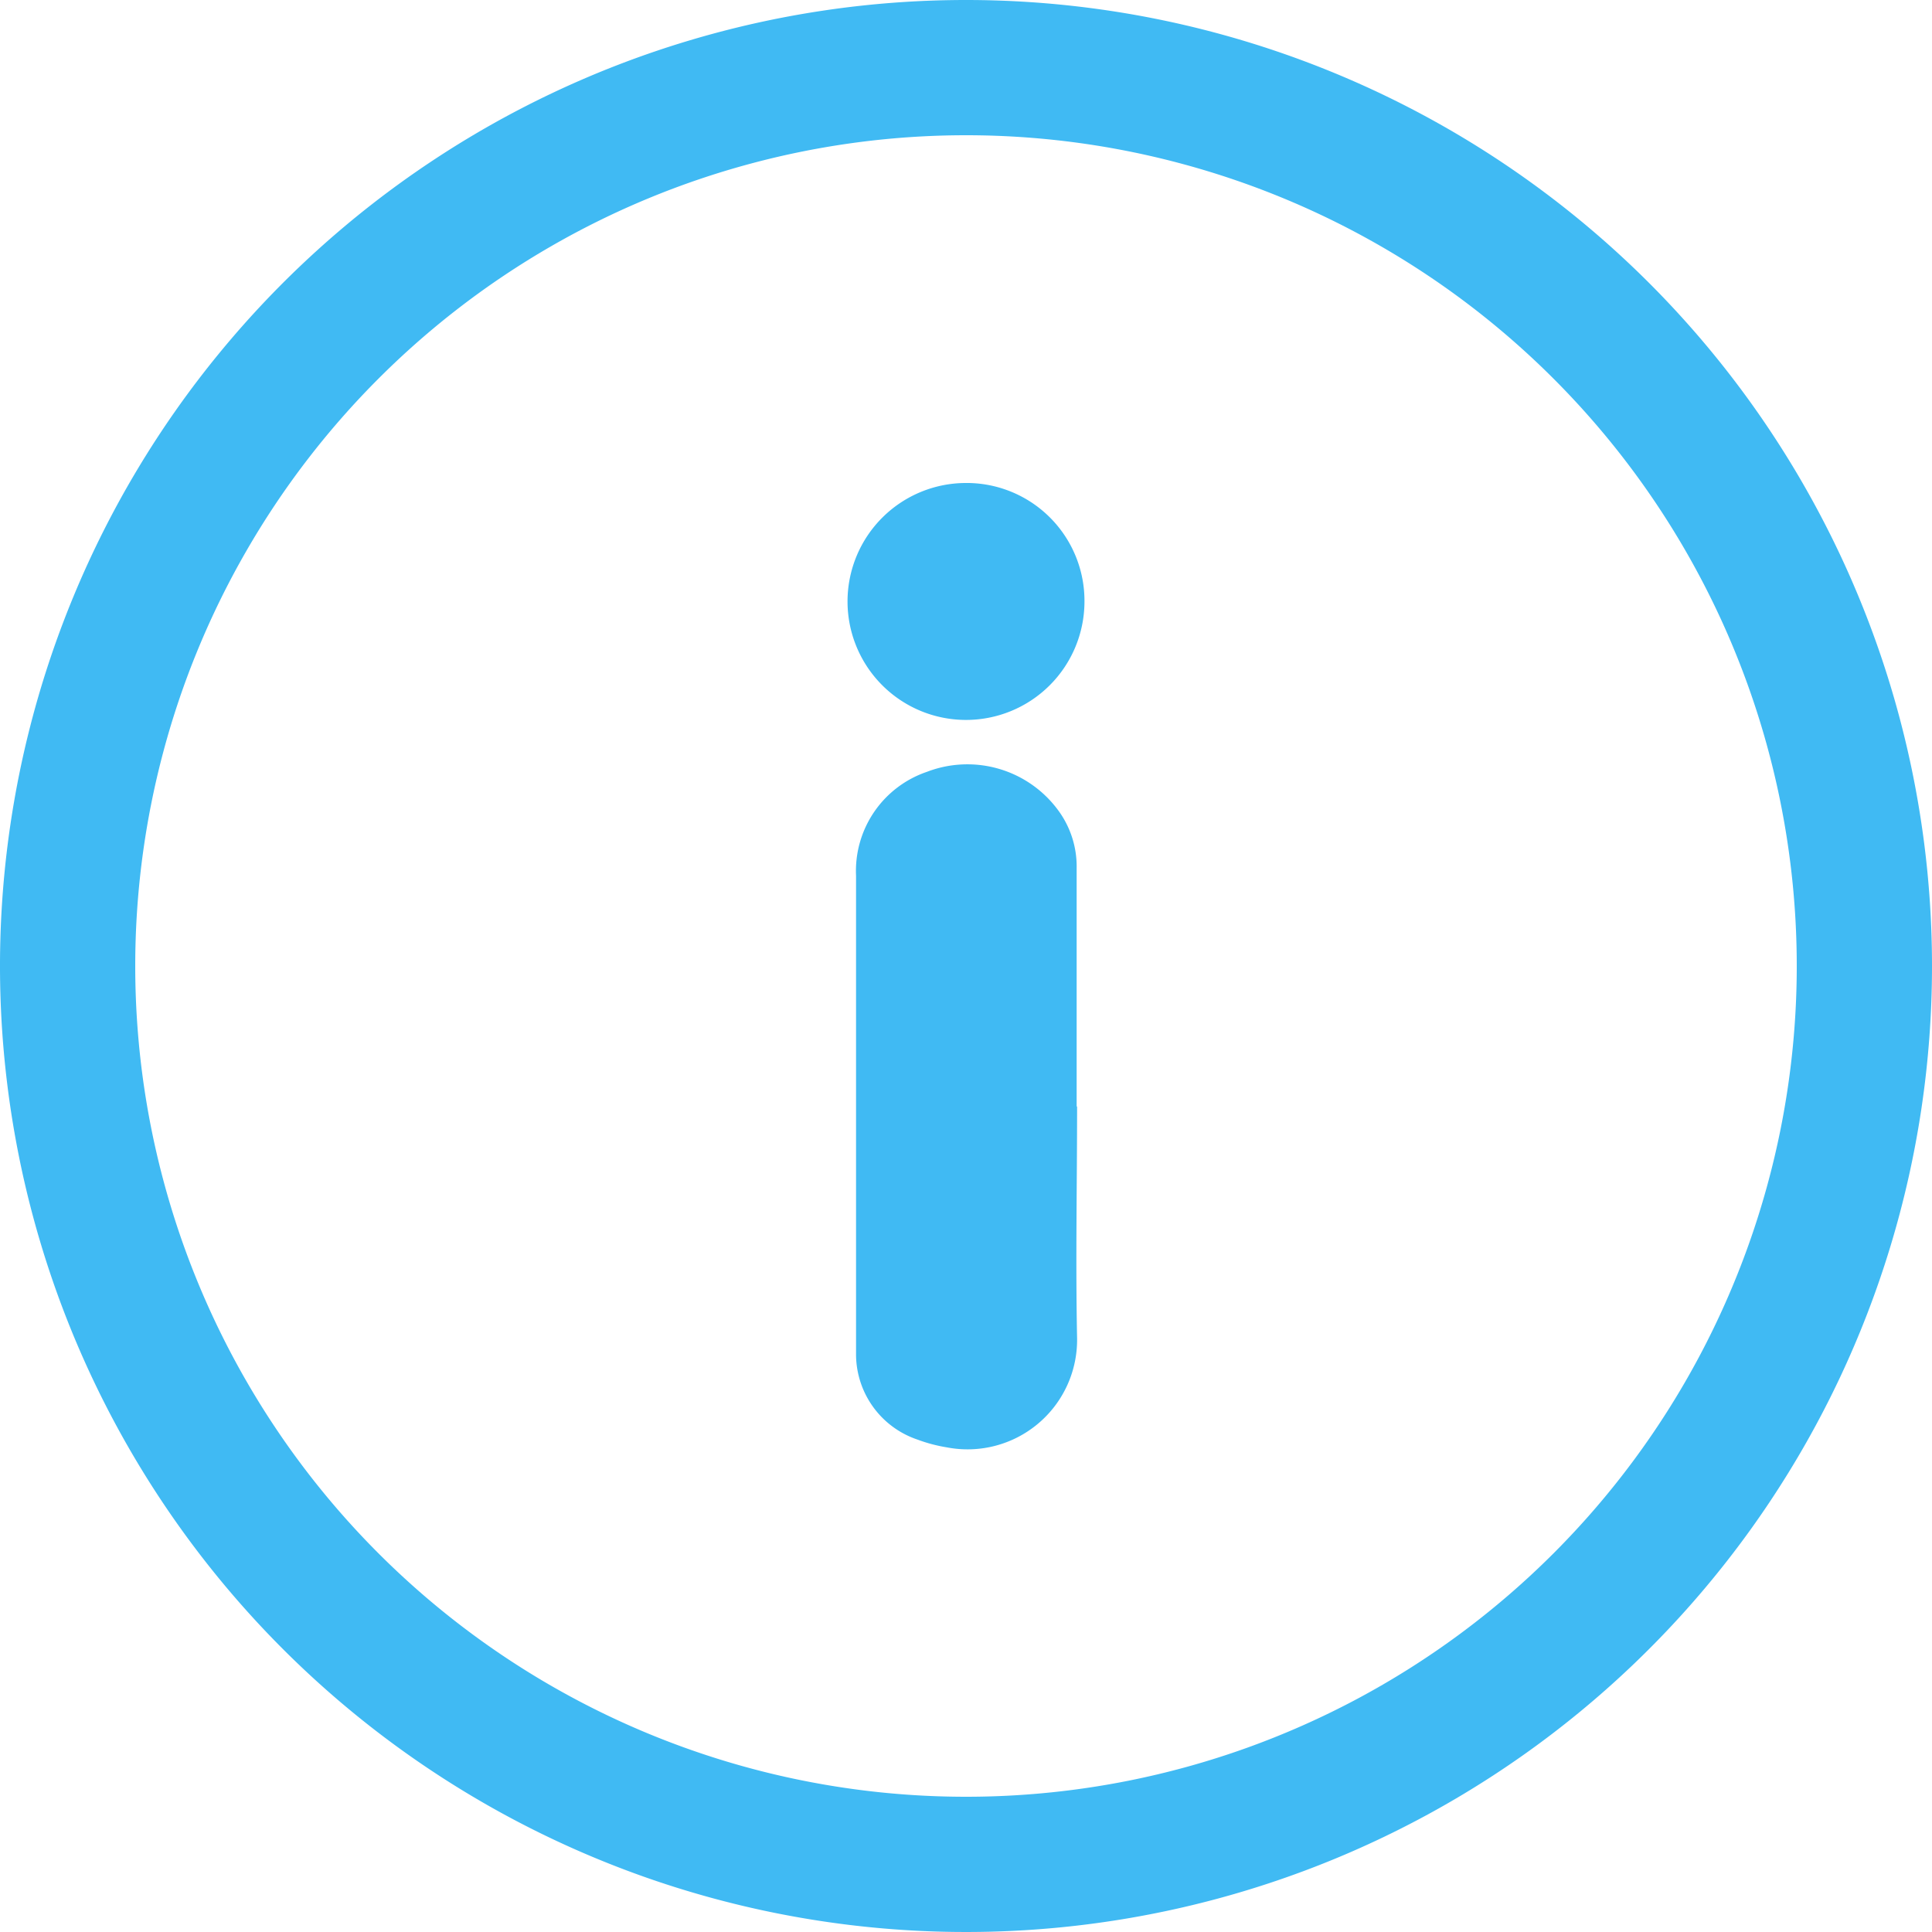 <svg xmlns="http://www.w3.org/2000/svg" width="22" height="22" viewBox="0 0 22 22">
  <g id="Group_10951" data-name="Group 10951" transform="translate(-728 -325)">
    <path id="Path_11582" data-name="Path 11582" d="M296,1.54A9.46,9.46,0,1,1,286.54,11,9.46,9.46,0,0,1,296,1.54M296,0a11,11,0,1,0,11,11A11,11,0,0,0,296,0Z" transform="translate(443 325)" fill="#40baf3"/>
    <g id="Group_10950" data-name="Group 10950">
      <path id="Path_11583" data-name="Path 11583" d="M500.27,193.785c0,.88-.018,1.76,0,2.64a1.247,1.247,0,0,1-1.485,1.241,1.735,1.735,0,0,1-.332-.088,1.027,1.027,0,0,1-.7-.957v-5.463a1.192,1.192,0,0,1,.807-1.184,1.283,1.283,0,0,1,1.485.425,1.078,1.078,0,0,1,.22.673v2.713Z" transform="translate(239.995 143.815)" fill="#40baf3"/>
      <path id="Path_11584" data-name="Path 11584" d="M498.274,121.349a1.349,1.349,0,1,1-1.342-1.355h.022A1.342,1.342,0,0,1,498.274,121.349Z" transform="translate(242.075 210.506)" fill="#40baf3"/>
    </g>
  </g>
</svg>
